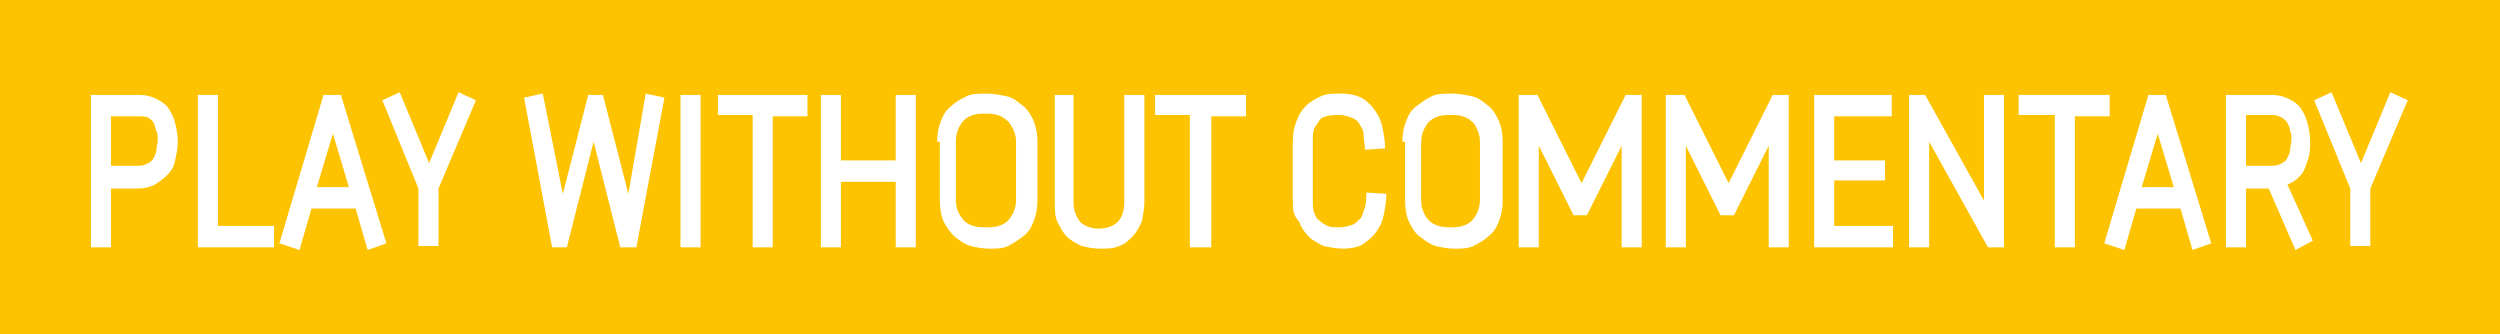 <?xml version="1.0" encoding="utf-8"?>
<!-- Generator: Adobe Illustrator 24.0.1, SVG Export Plug-In . SVG Version: 6.00 Build 0)  -->
<svg version="1.1" id="Calque_1" xmlns="http://www.w3.org/2000/svg" xmlns:xlink="http://www.w3.org/1999/xlink" x="0px" y="0px"
	 viewBox="0 0 187 25" style="enable-background:new 0 0 187 25;" xml:space="preserve">
<style type="text/css">
	.st0{fill:#FDC300;}
	.st1{fill:#FFFFFF;}
</style>
<title>Fichier 25</title>
<g id="Calque_2_1_">
	<g id="Calque_1-2">
		<rect class="st0" width="187" height="25"/>
	</g>
</g>
<g>
	<path class="st1" d="M10.4,7.1c0.5,0,0.9,0.1,1.3,0.3c0.4,0.2,0.7,0.4,0.9,0.7c0.2,0.3,0.4,0.7,0.5,1.1c0.1,0.4,0.2,0.9,0.2,1.4
		c0,0.5-0.1,0.9-0.2,1.4s-0.3,0.8-0.6,1.1s-0.6,0.5-0.9,0.7c-0.4,0.2-0.8,0.3-1.3,0.3H8.3v4.4H6.8V7.1H10.4z M8.3,12.4h2.1
		c0.3,0,0.5-0.1,0.7-0.2c0.2-0.1,0.3-0.2,0.4-0.4c0.1-0.2,0.2-0.4,0.2-0.6s0.1-0.5,0.1-0.7c0-0.3,0-0.5-0.1-0.7s-0.1-0.4-0.2-0.6
		c-0.1-0.2-0.3-0.3-0.4-0.4c-0.2-0.1-0.4-0.1-0.7-0.1H8.3V12.4z"/>
	<path class="st1" d="M16.3,7.1v9.8h4.2v1.6h-5.7V7.1H16.3z"/>
	<path class="st1" d="M20.9,18.2l3.3-11.1h1.3l3.4,11.1l-1.4,0.5l-0.9-3.1h-3.3l-0.9,3.1L20.9,18.2z M23.7,14h2.4l-1.2-4L23.7,14z"
		/>
	<path class="st1" d="M28.6,7.5l1.3-0.6l2.2,5.3l2.2-5.3l1.3,0.6l-2.8,6.6v4.3h-1.5v-4.3L28.6,7.5z"/>
	<path class="st1" d="M39.2,7.3L40.6,7l1.5,7.5L44,7.1h1.1l1.9,7.4L48.3,7l1.4,0.3l-2.1,11.2h-1.2l-2-7.9l-2,7.9h-1.1L39.2,7.3z"/>
	<path class="st1" d="M50.9,18.5V7.1h1.5v11.4H50.9z"/>
	<path class="st1" d="M53.6,7.1h6.8v1.6h-2.6v9.8h-1.5V8.6h-2.6V7.1z"/>
	<path class="st1" d="M62.9,7.1V12H67V7.1h1.5v11.4H67v-4.9h-4.1v4.9h-1.5V7.1H62.9z"/>
	<path class="st1" d="M70.1,10.6c0-0.6,0.1-1.1,0.3-1.6c0.2-0.5,0.4-0.8,0.8-1.1c0.3-0.3,0.7-0.5,1.1-0.7c0.4-0.2,0.9-0.2,1.5-0.2
		c0.5,0,1,0.1,1.5,0.2s0.8,0.4,1.2,0.7s0.6,0.7,0.8,1.1c0.2,0.5,0.3,1,0.3,1.6V15c0,0.6-0.1,1.1-0.3,1.6s-0.4,0.8-0.8,1.1
		s-0.7,0.5-1.1,0.7s-0.9,0.2-1.4,0.2c-0.5,0-1-0.1-1.4-0.2s-0.8-0.4-1.2-0.7c-0.3-0.3-0.6-0.7-0.8-1.1s-0.3-1-0.3-1.6V10.6z
		 M73.8,17c0.3,0,0.6,0,0.9-0.1c0.3-0.1,0.5-0.2,0.7-0.4c0.2-0.2,0.3-0.4,0.4-0.6s0.2-0.6,0.2-0.9v-4.4c0-0.4-0.1-0.7-0.2-0.9
		S75.5,9.1,75.3,9c-0.2-0.2-0.4-0.3-0.7-0.4c-0.3-0.1-0.6-0.1-0.9-0.1c-0.3,0-0.6,0-0.9,0.1c-0.3,0.1-0.5,0.2-0.7,0.4
		c-0.2,0.2-0.3,0.4-0.4,0.6s-0.2,0.6-0.2,0.9V15c0,0.4,0.1,0.7,0.2,0.9s0.3,0.5,0.4,0.6c0.2,0.2,0.4,0.3,0.7,0.4
		C73.1,17,73.4,17,73.8,17z"/>
	<path class="st1" d="M80.3,7.1v8c0,0.7,0.2,1.1,0.5,1.5c0.3,0.3,0.8,0.5,1.4,0.5c0.6,0,1.1-0.2,1.4-0.5c0.3-0.3,0.5-0.8,0.5-1.5v-8
		h1.5v8c0,0.5-0.1,1-0.2,1.5c-0.2,0.4-0.4,0.8-0.7,1.1c-0.3,0.3-0.6,0.6-1,0.7c-0.4,0.2-0.9,0.2-1.4,0.2s-1-0.1-1.4-0.2
		c-0.4-0.2-0.8-0.4-1.1-0.7c-0.3-0.3-0.5-0.7-0.7-1.1s-0.2-0.9-0.2-1.5v-8H80.3z"/>
	<path class="st1" d="M86.4,7.1h6.8v1.6h-2.6v9.8H89V8.6h-2.6V7.1z"/>
	<path class="st1" d="M96.7,15v-4.4c0-0.6,0.1-1.1,0.3-1.6c0.2-0.5,0.4-0.8,0.7-1.1c0.3-0.3,0.7-0.5,1.1-0.7s0.9-0.2,1.5-0.2
		c0.6,0,1.1,0.1,1.5,0.3c0.4,0.2,0.7,0.5,1,0.9s0.5,0.8,0.6,1.3s0.2,1,0.2,1.6l-1.5,0.1c0-0.4-0.1-0.7-0.1-1.1s-0.2-0.6-0.3-0.8
		c-0.1-0.2-0.3-0.4-0.6-0.5s-0.6-0.2-1-0.2c-0.3,0-0.6,0-0.9,0.1S98.8,8.8,98.7,9s-0.3,0.4-0.4,0.6c-0.1,0.3-0.1,0.6-0.1,0.9V15
		c0,0.3,0,0.7,0.1,0.9c0.1,0.3,0.2,0.5,0.4,0.6c0.2,0.2,0.4,0.3,0.6,0.4s0.5,0.1,0.9,0.1c0.4,0,0.7-0.1,1-0.2
		c0.2-0.1,0.4-0.3,0.6-0.5c0.1-0.2,0.2-0.5,0.3-0.8c0.1-0.3,0.1-0.7,0.1-1.1l1.5,0.1c0,0.6-0.1,1.1-0.2,1.6
		c-0.1,0.5-0.3,0.9-0.6,1.3c-0.3,0.4-0.6,0.6-1,0.9c-0.4,0.2-0.9,0.3-1.4,0.3c-0.5,0-1-0.1-1.5-0.2c-0.4-0.2-0.8-0.4-1.1-0.7
		s-0.6-0.7-0.7-1.1C96.7,16.1,96.7,15.6,96.7,15z"/>
	<path class="st1" d="M104.9,10.6c0-0.6,0.1-1.1,0.3-1.6c0.2-0.5,0.4-0.8,0.8-1.1s0.7-0.5,1.1-0.7s0.9-0.2,1.5-0.2
		c0.5,0,1,0.1,1.5,0.2s0.8,0.4,1.2,0.7s0.6,0.7,0.8,1.1c0.2,0.5,0.3,1,0.3,1.6V15c0,0.6-0.1,1.1-0.3,1.6s-0.4,0.8-0.8,1.1
		c-0.3,0.3-0.7,0.5-1.1,0.7c-0.4,0.2-0.9,0.2-1.4,0.2c-0.5,0-1-0.1-1.4-0.2s-0.8-0.4-1.2-0.7s-0.6-0.7-0.8-1.1s-0.3-1-0.3-1.6V10.6z
		 M108.5,17c0.3,0,0.6,0,0.9-0.1c0.3-0.1,0.5-0.2,0.7-0.4c0.2-0.2,0.3-0.4,0.4-0.6s0.2-0.6,0.2-0.9v-4.4c0-0.4-0.1-0.7-0.2-0.9
		s-0.2-0.5-0.4-0.6c-0.2-0.2-0.4-0.3-0.7-0.4c-0.3-0.1-0.6-0.1-0.9-0.1c-0.3,0-0.6,0-0.9,0.1c-0.3,0.1-0.5,0.2-0.7,0.4
		c-0.2,0.2-0.3,0.4-0.4,0.6s-0.2,0.6-0.2,0.9V15c0,0.4,0.1,0.7,0.2,0.9c0.1,0.3,0.3,0.5,0.4,0.6c0.2,0.2,0.4,0.3,0.7,0.4
		C107.9,17,108.2,17,108.5,17z"/>
	<path class="st1" d="M115,7.1l3.3,6.6l3.3-6.6h1.2v11.4h-1.5v-7.6l-2.6,5.2h-1l-2.6-5.2v7.6h-1.5V7.1H115z"/>
	<path class="st1" d="M126,7.1l3.3,6.6l3.3-6.6h1.2v11.4h-1.5v-7.6l-2.6,5.2h-1l-2.6-5.2v7.6h-1.5V7.1H126z"/>
	<path class="st1" d="M135.7,7.1h5.8v1.6h-4.3V12h3.8v1.5h-3.8v3.4h4.4v1.6h-5.9V7.1z"/>
	<path class="st1" d="M142.8,18.5V7.1h1.2l4.4,7.9V7.1h1.5v11.4h-1.2l-4.4-7.9v7.9H142.8z"/>
	<path class="st1" d="M151,7.1h6.8v1.6h-2.6v9.8h-1.5V8.6H151V7.1z"/>
	<path class="st1" d="M157.4,18.2l3.3-11.1h1.3l3.4,11.1l-1.4,0.5l-0.9-3.1h-3.3l-0.9,3.1L157.4,18.2z M160.2,14h2.4l-1.2-4
		L160.2,14z"/>
	<path class="st1" d="M169.9,7.1c0.5,0,0.9,0.1,1.3,0.3c0.4,0.2,0.7,0.4,0.9,0.7c0.2,0.3,0.4,0.7,0.5,1.1s0.2,0.9,0.2,1.4
		c0,0.4,0,0.7-0.1,1.1s-0.2,0.6-0.3,0.9c-0.1,0.3-0.3,0.5-0.5,0.7c-0.2,0.2-0.5,0.4-0.8,0.5L173,18l-1.3,0.7l-2-4.6H168v4.4h-1.5
		V7.1H169.9z M168,12.4h2c0.3,0,0.5-0.1,0.7-0.2c0.2-0.1,0.3-0.2,0.4-0.4s0.2-0.4,0.2-0.6c0-0.2,0.1-0.5,0.1-0.7
		c0-0.3,0-0.5-0.1-0.7c0-0.2-0.1-0.4-0.2-0.6s-0.3-0.3-0.4-0.4c-0.2-0.1-0.4-0.2-0.7-0.2h-2V12.4z"/>
	<path class="st1" d="M173.1,7.5l1.3-0.6l2.2,5.3l2.2-5.3l1.3,0.6l-2.8,6.6v4.3h-1.5v-4.3L173.1,7.5z"/>
</g>
</svg>
